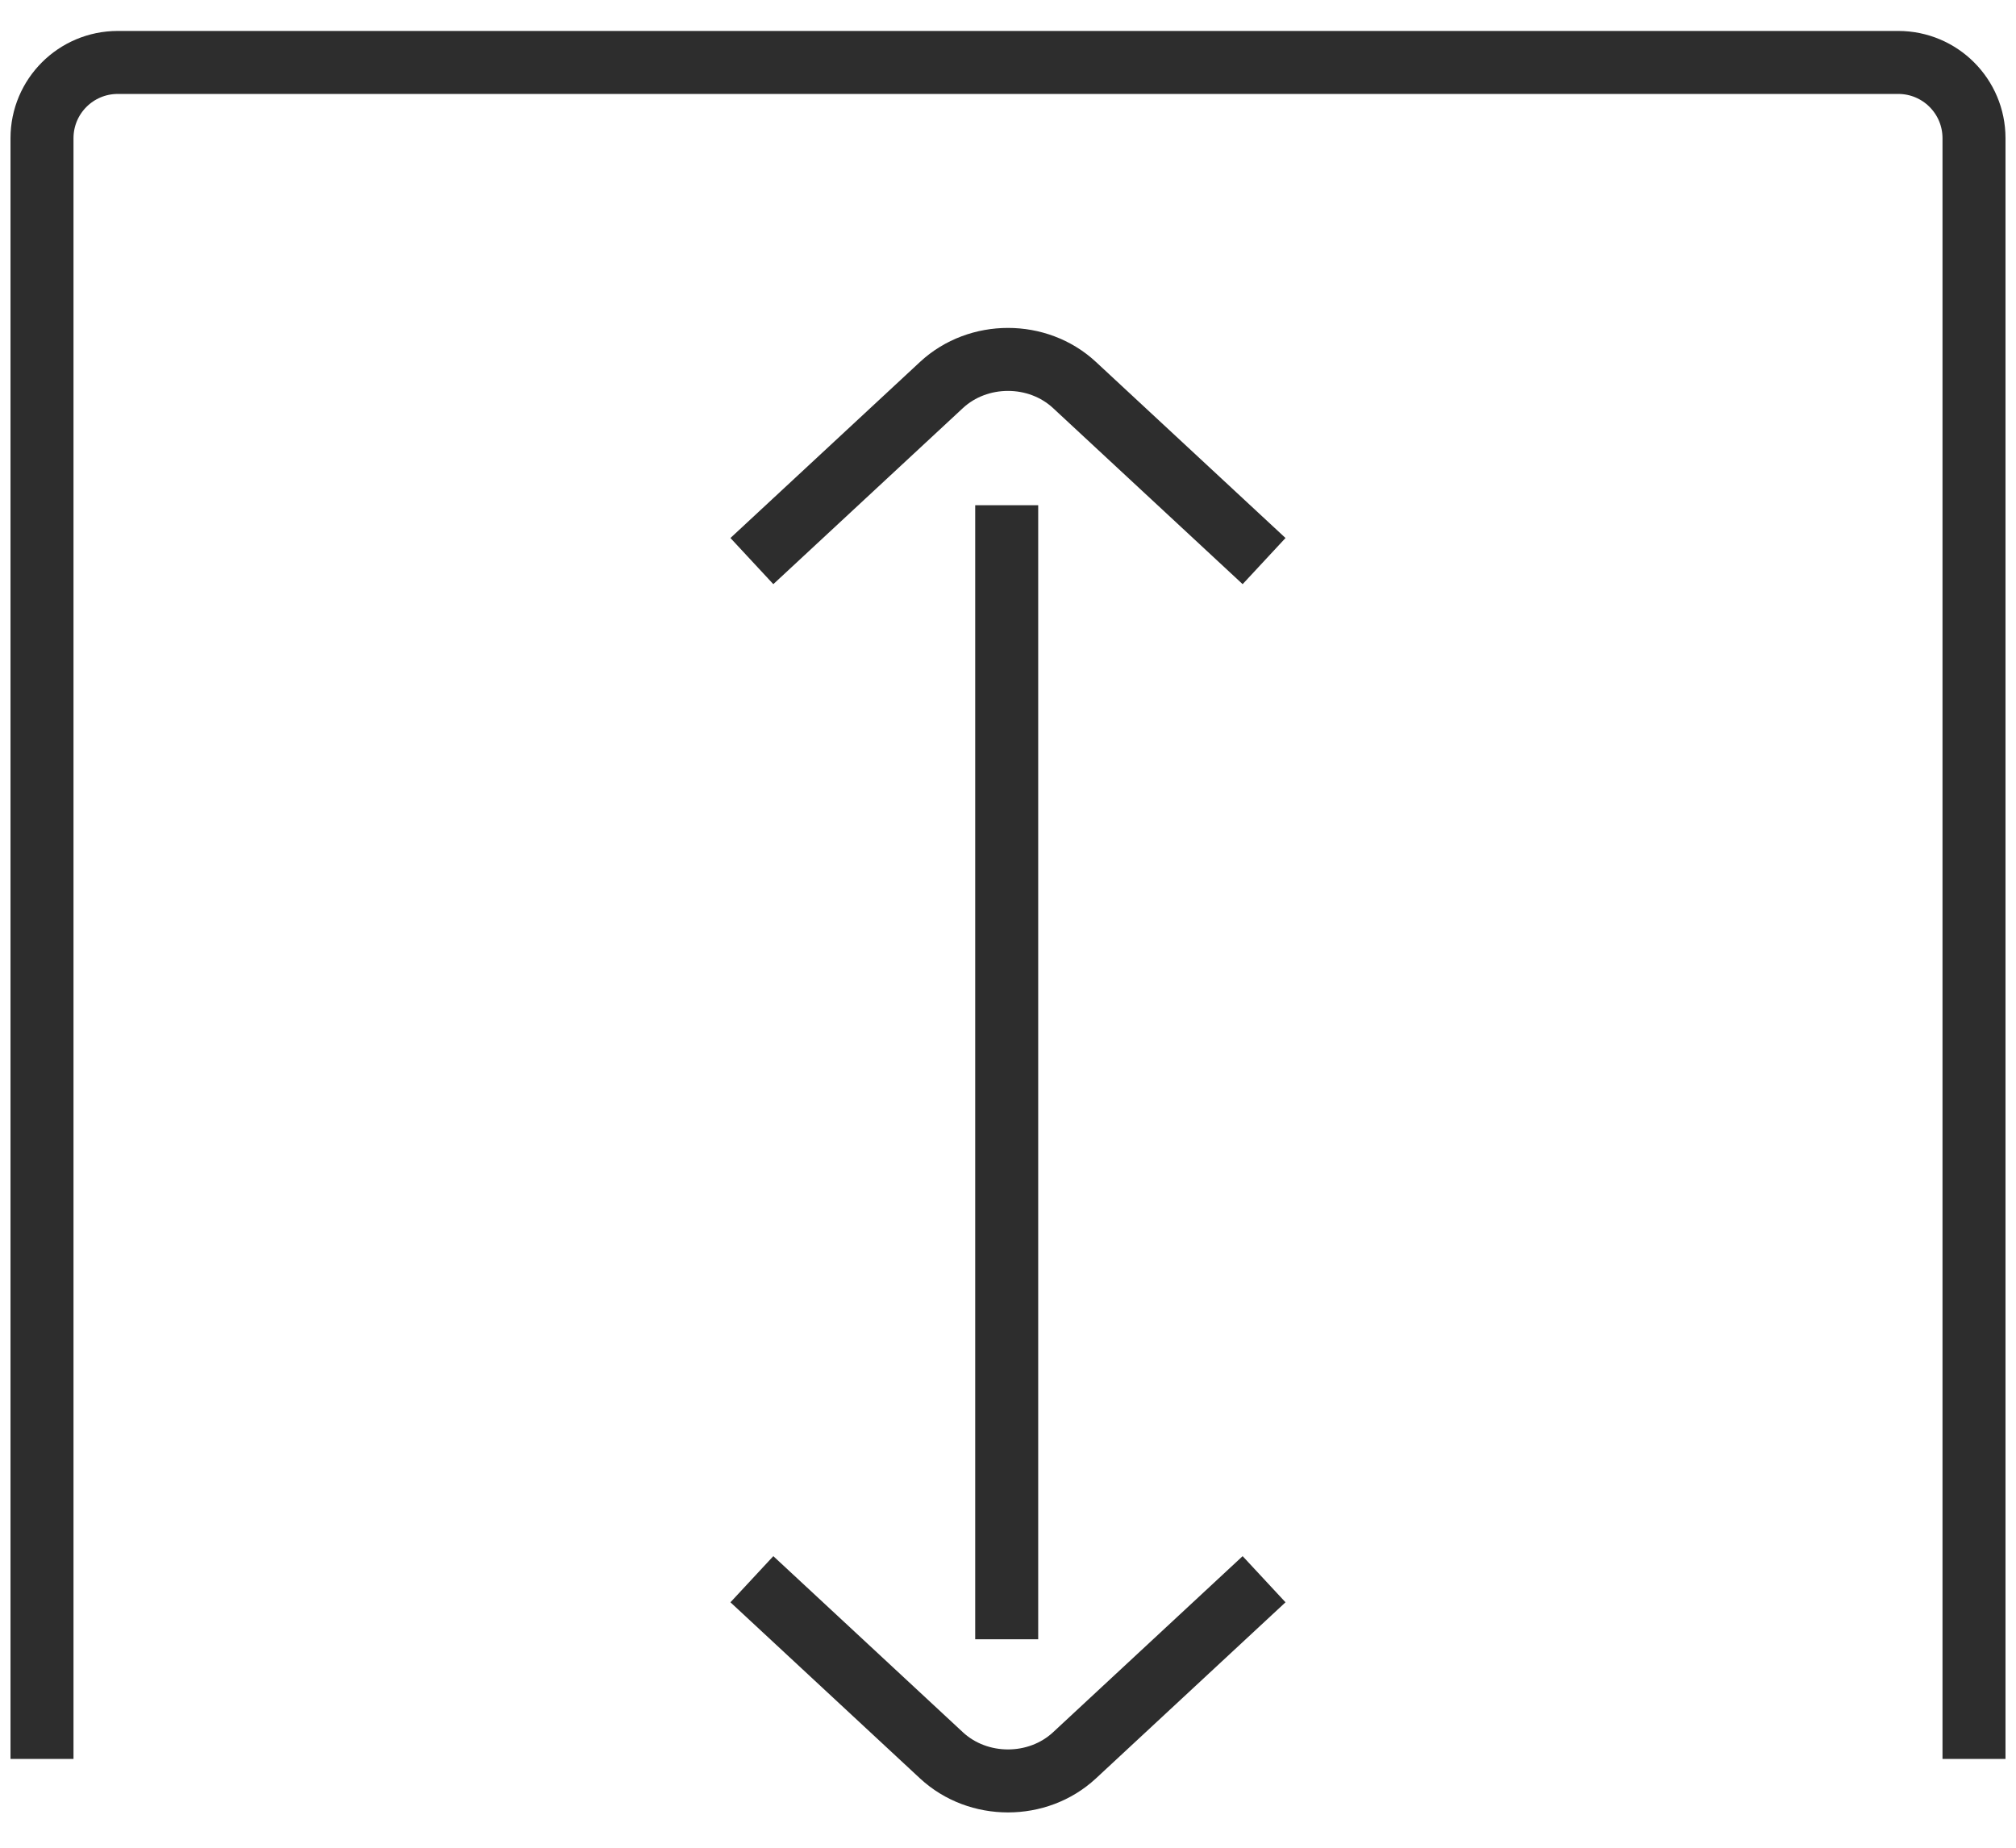 <svg width="48" height="44" viewBox="0 0 48 44" fill="none" xmlns="http://www.w3.org/2000/svg">
<path d="M47 41.886V3.291C47 2.295 46.193 1.487 45.196 1.487H2.804C1.807 1.487 1 2.295 1 3.291V41.886" stroke="#2D2D2D" stroke-width="1.5" stroke-miterlimit="10"/>
<path d="M23.969 12.031V39.036" stroke="#2D2D2D" stroke-width="1.5" stroke-miterlimit="10"/>
<path d="M17.902 13.361L22.417 9.167C23.292 8.356 24.708 8.356 25.582 9.167L30.097 13.361" stroke="#2D2D2D" stroke-width="1.5" stroke-miterlimit="10"/>
<path d="M30.097 37.606L25.582 41.801C24.708 42.612 23.292 42.612 22.417 41.801L17.902 37.606" stroke="#2D2D2D" stroke-width="1.5" stroke-miterlimit="10"/>
</svg>
